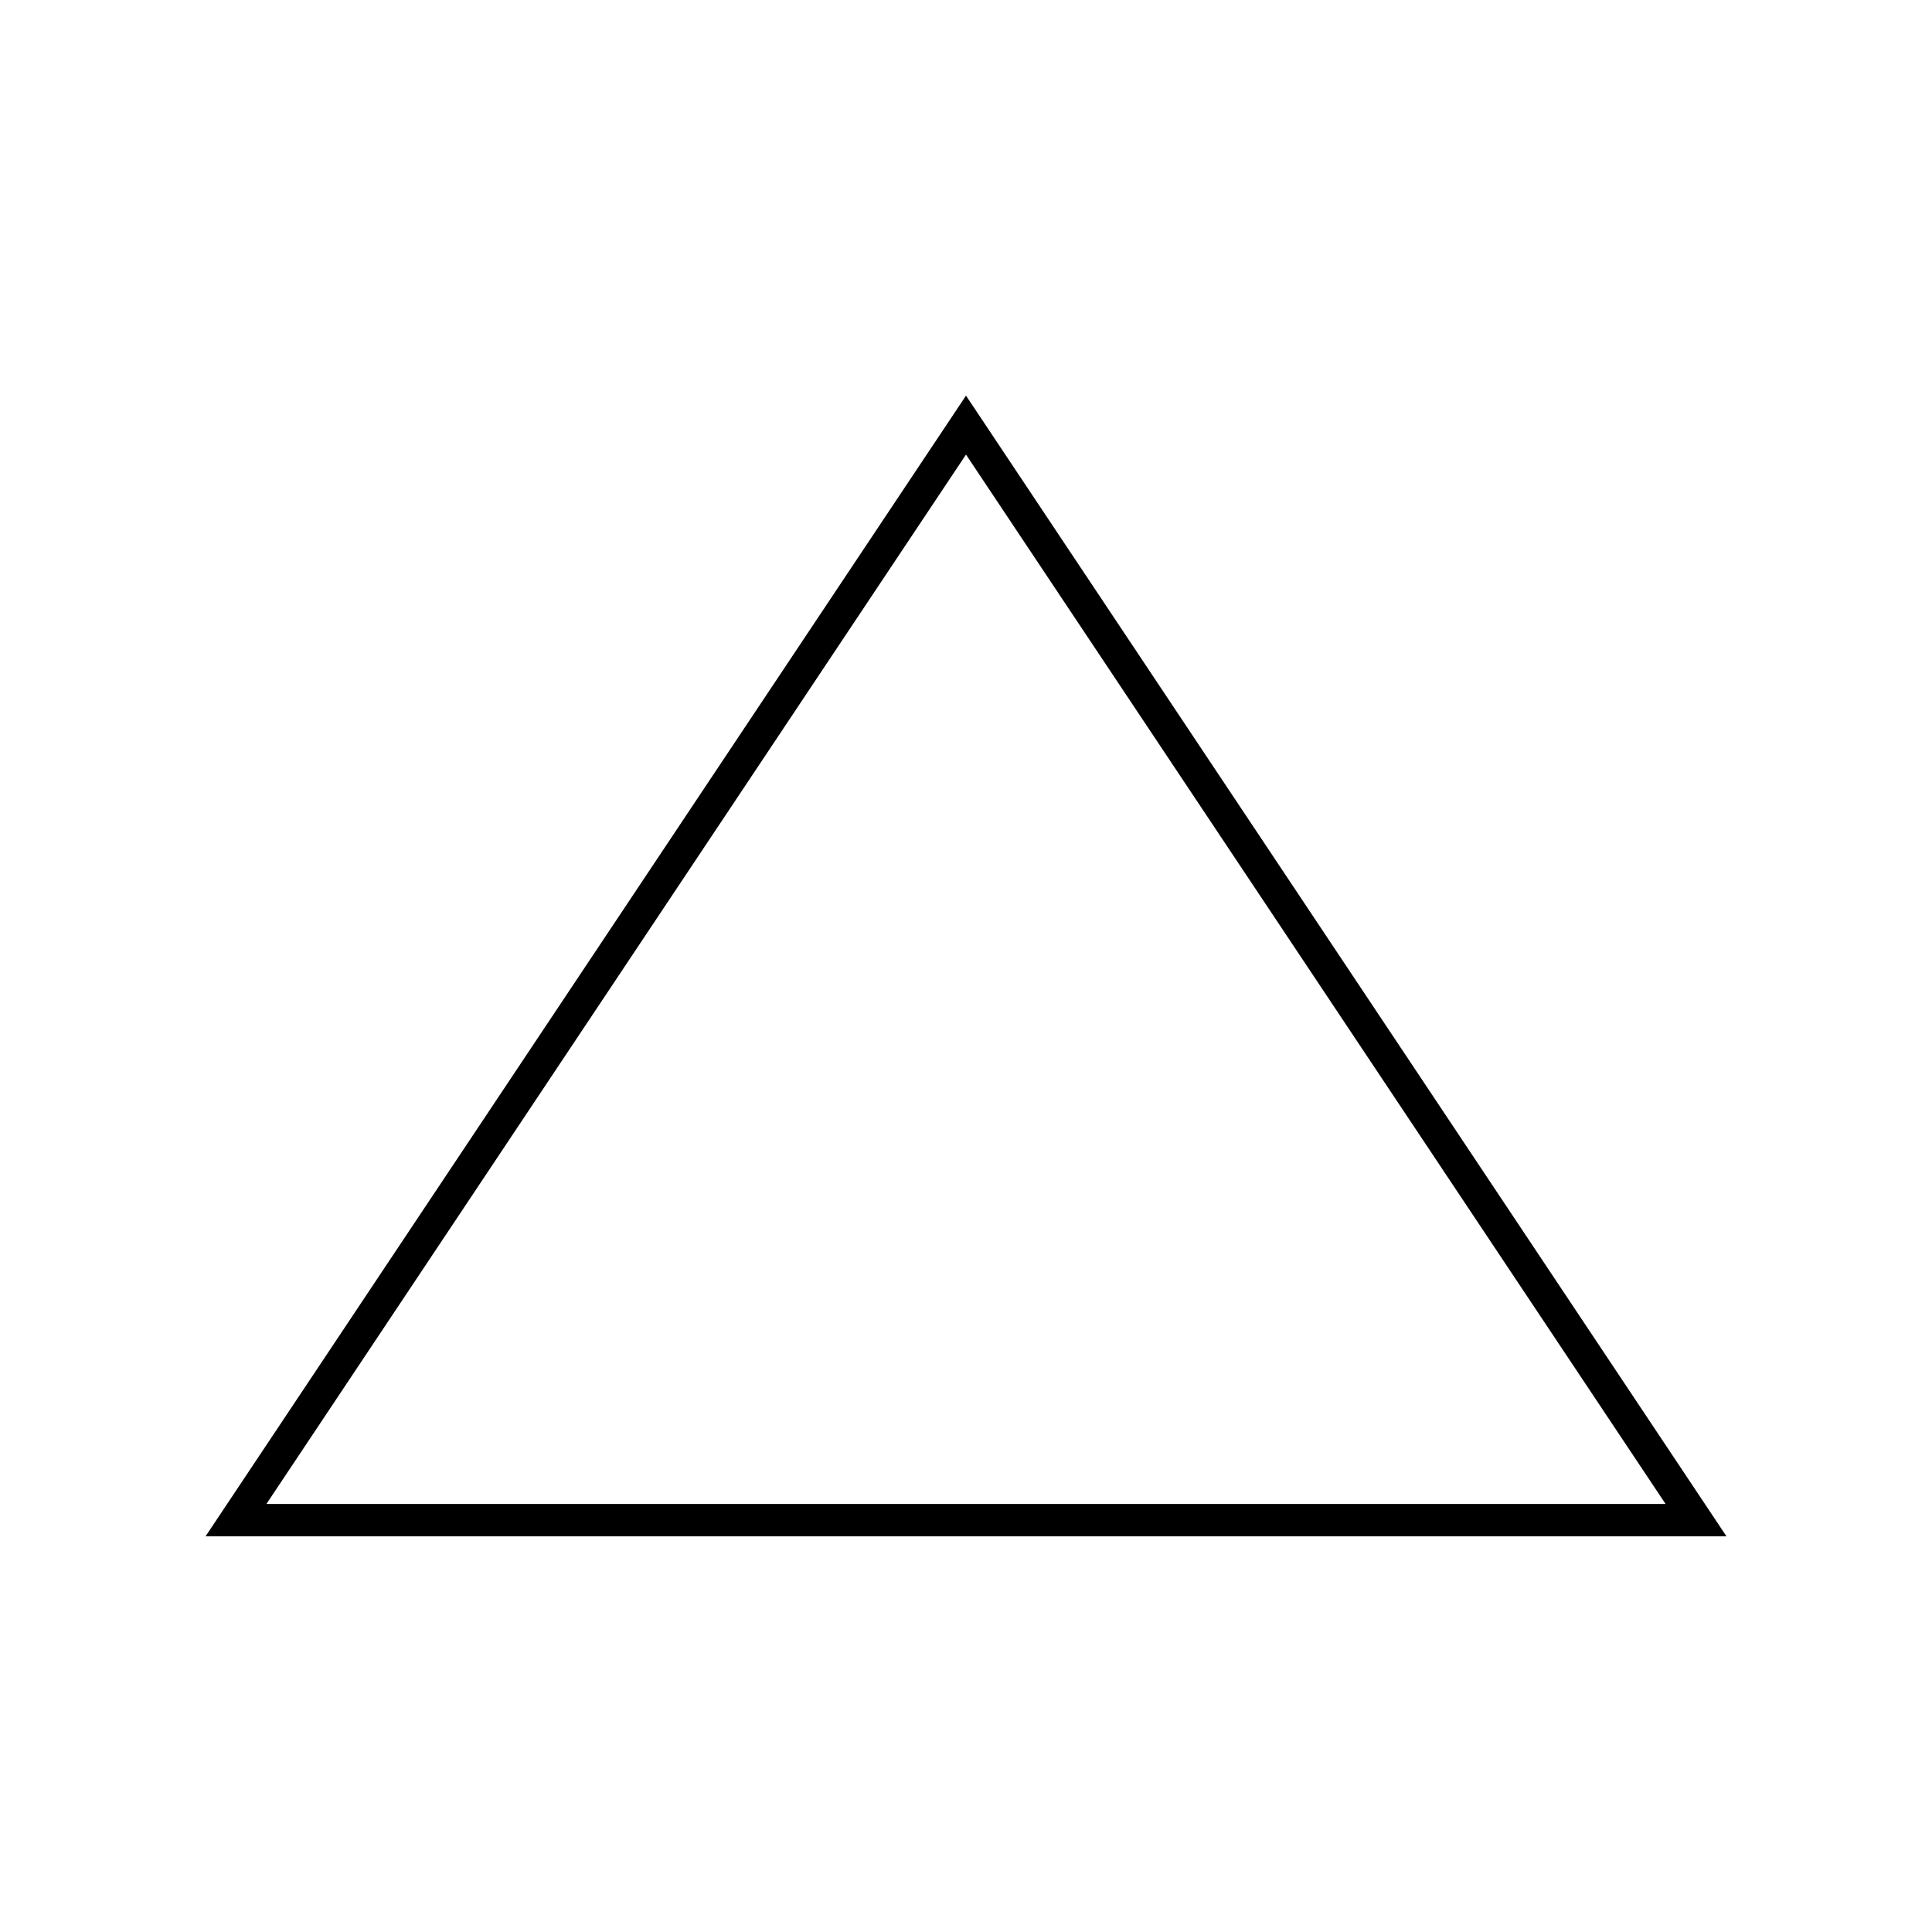 <?xml version="1.0" encoding="UTF-8"?>
<!-- Uploaded to: SVG Repo, www.svgrepo.com, Generator: SVG Repo Mixer Tools -->
<svg fill="#000000" width="800px" height="800px" version="1.1" viewBox="144 144 512 512" xmlns="http://www.w3.org/2000/svg">
 <path d="m400 264.47 185.4 278.1-370.8 0.004 185.4-278.11m0-15.617-201.52 302.29h403.05z"/>
</svg>
